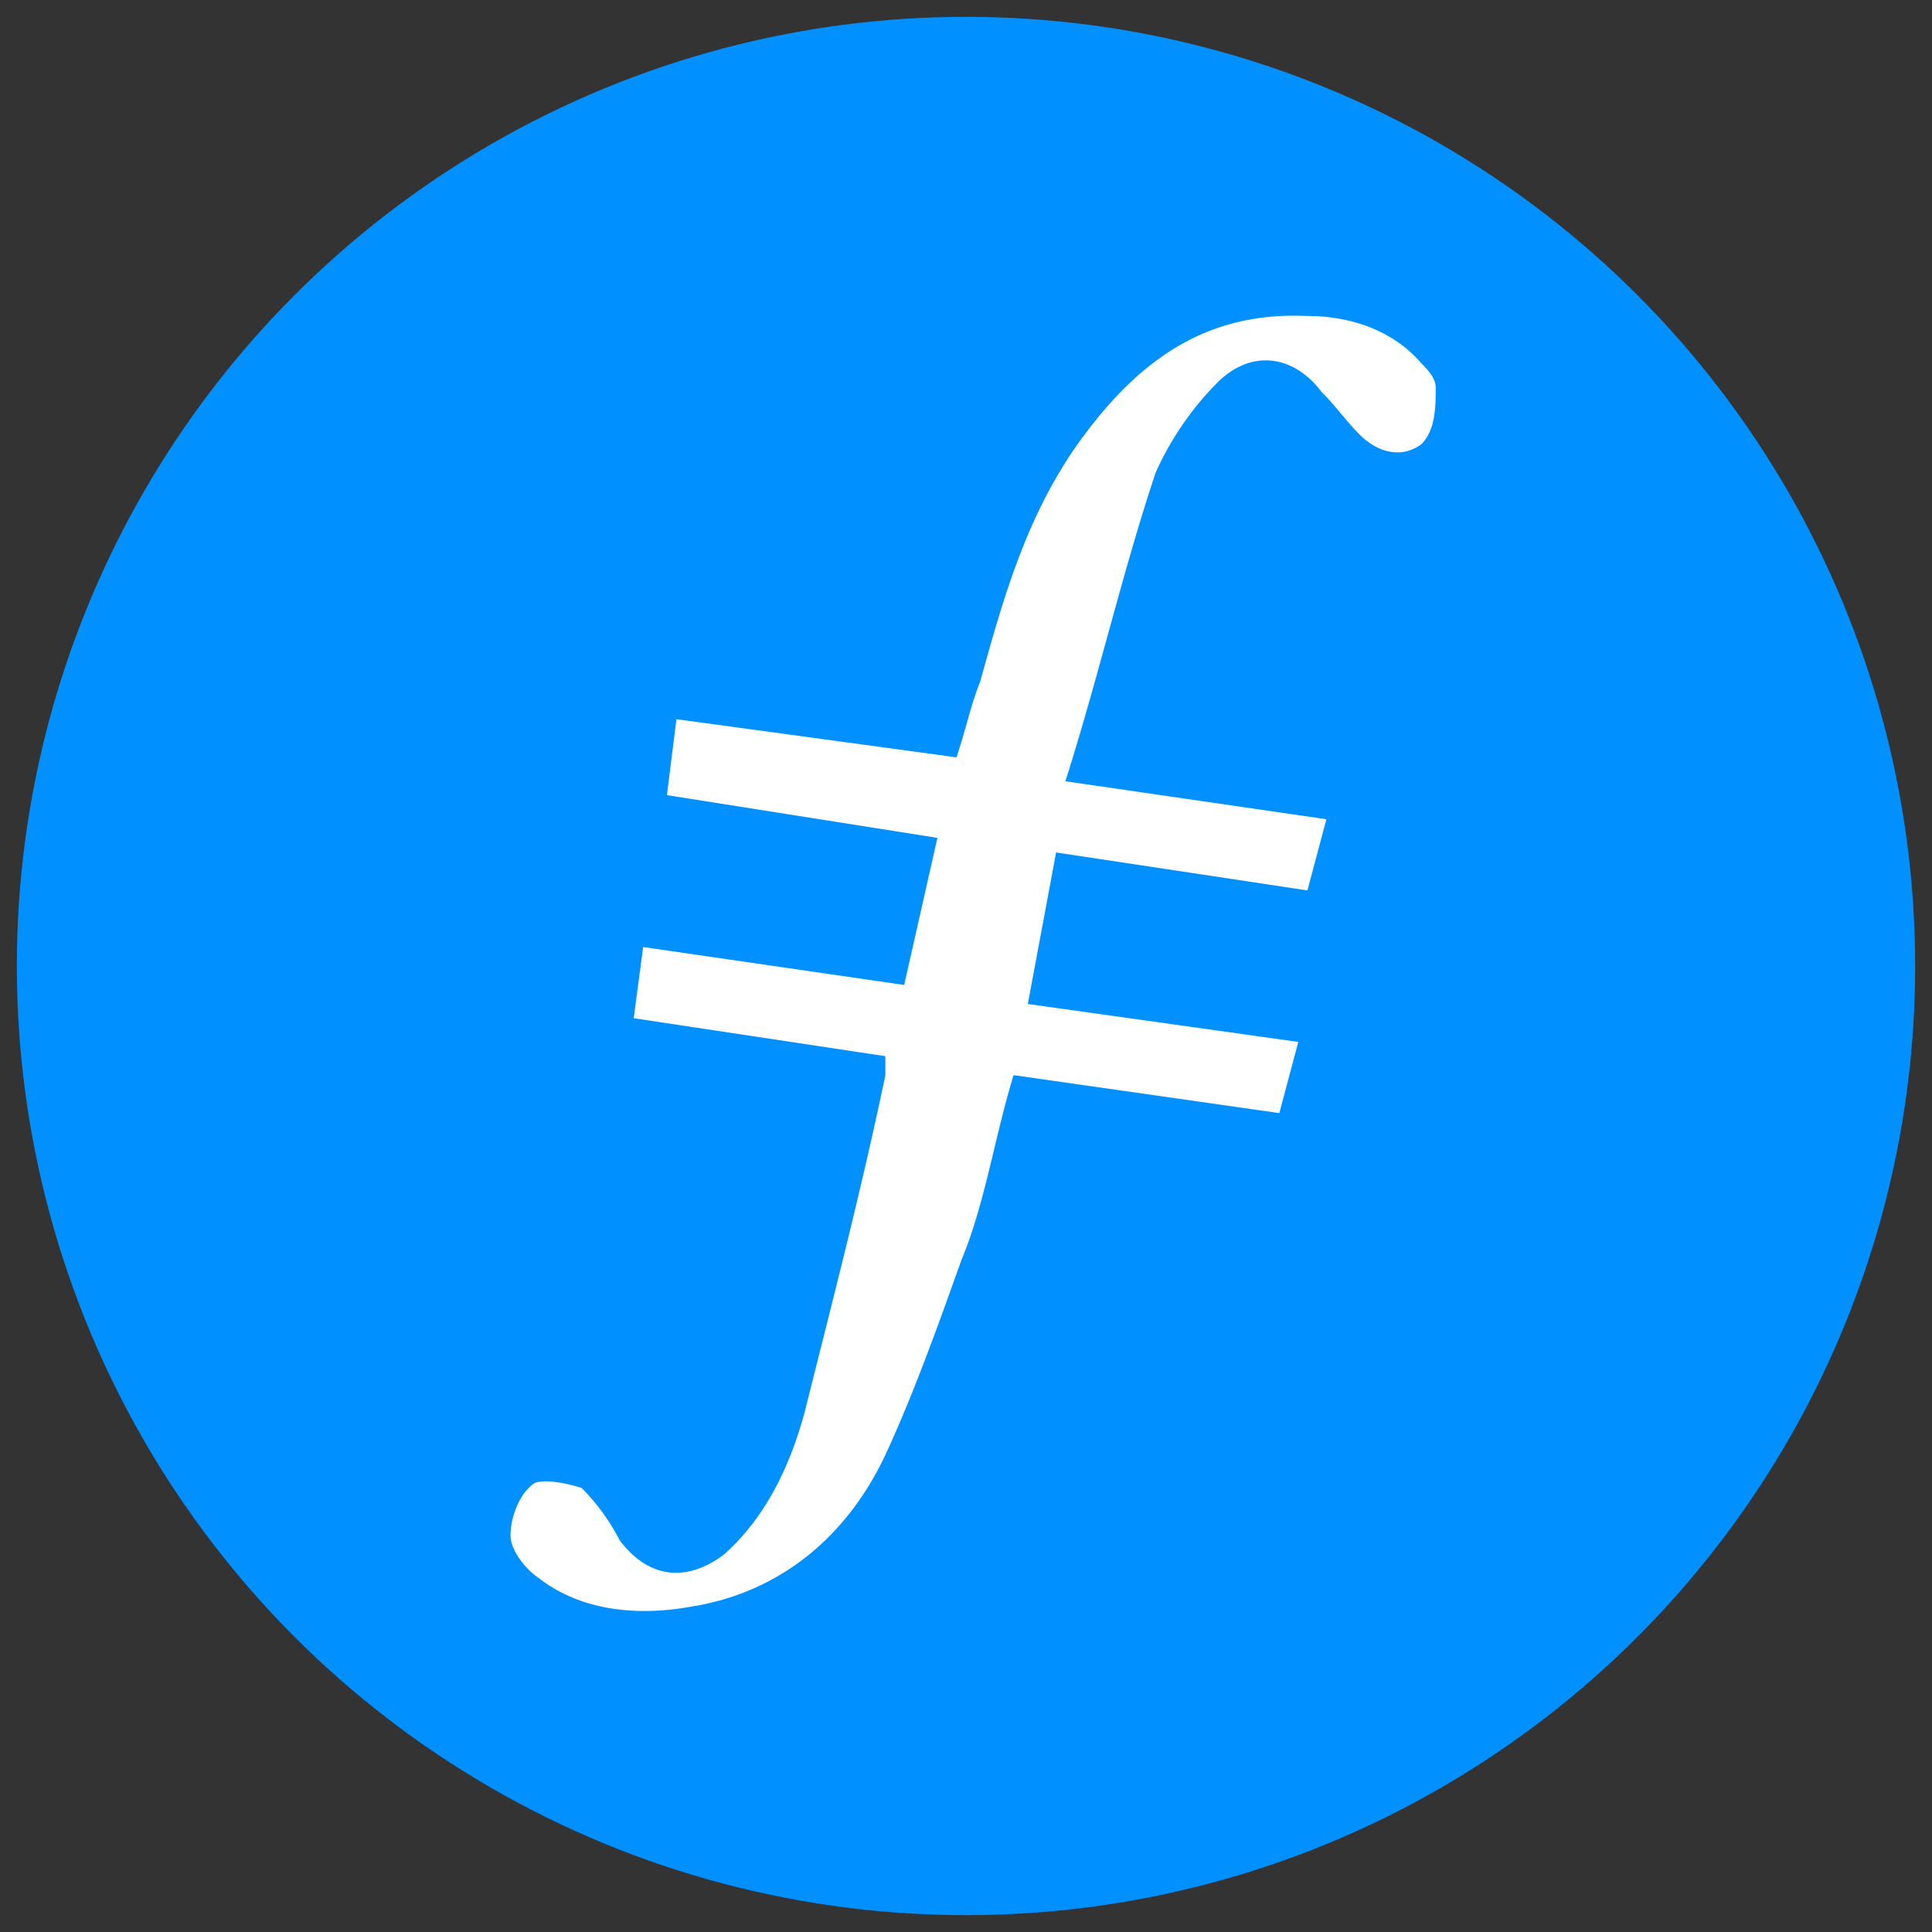 <svg id="Layer_1" data-name="Layer 1" xmlns="http://www.w3.org/2000/svg" viewBox="0 0 500 500"><rect x="0" y="0" width="500" height="500" fill="#333333" stroke="none"/><defs><style>.cls-1{fill:#0090ff;}.cls-2{fill:#fff;fill-rule:evenodd;}</style></defs><circle class="cls-1" cx="250" cy="250" r="245.64"/><path class="cls-2" d="M273.34,220.52,266,259.83l70,9.82-4.91,18.42-68.78-9.82c-4.91,16-7.37,33.16-13.51,47.9-6.14,17.19-12.28,34.39-19.65,50.35-9.82,20.88-27,35.62-50.36,39.31-13.51,2.45-28.24,1.23-39.3-7.37-3.68-2.46-7.37-7.37-7.37-11.06,0-4.91,2.46-11.05,6.14-13.51,2.46-1.22,8.6,0,12.29,1.23a54.87,54.87,0,0,1,9.82,13.51c7.37,9.83,17.2,11.06,27,3.69,11.06-9.83,17.2-23.34,20.88-36.85,7.37-29.48,14.74-57.72,20.88-87.2v-4.91L164,263.51l2.45-18.42L234,254.91l8.6-38.07-70-11.06,2.46-19.65L247.54,196c2.46-7.37,3.69-13.51,6.14-19.65,6.15-22.11,12.29-44.22,27-63.87s31.93-31.93,57.72-30.7c11.05,0,22.11,3.68,29.48,12.28,1.23,1.23,3.68,3.68,3.68,6.14,0,4.91,0,11-3.68,14.74-4.92,3.68-11.06,2.45-16-2.46-3.68-3.68-6.14-7.37-9.82-11-7.37-9.83-18.43-11.06-27-2.46a78.56,78.56,0,0,0-16,23.34c-8.6,25.79-14.74,52.81-23.34,79.83l67.55,9.83-4.91,18.42-65.09-9.83"/></svg>